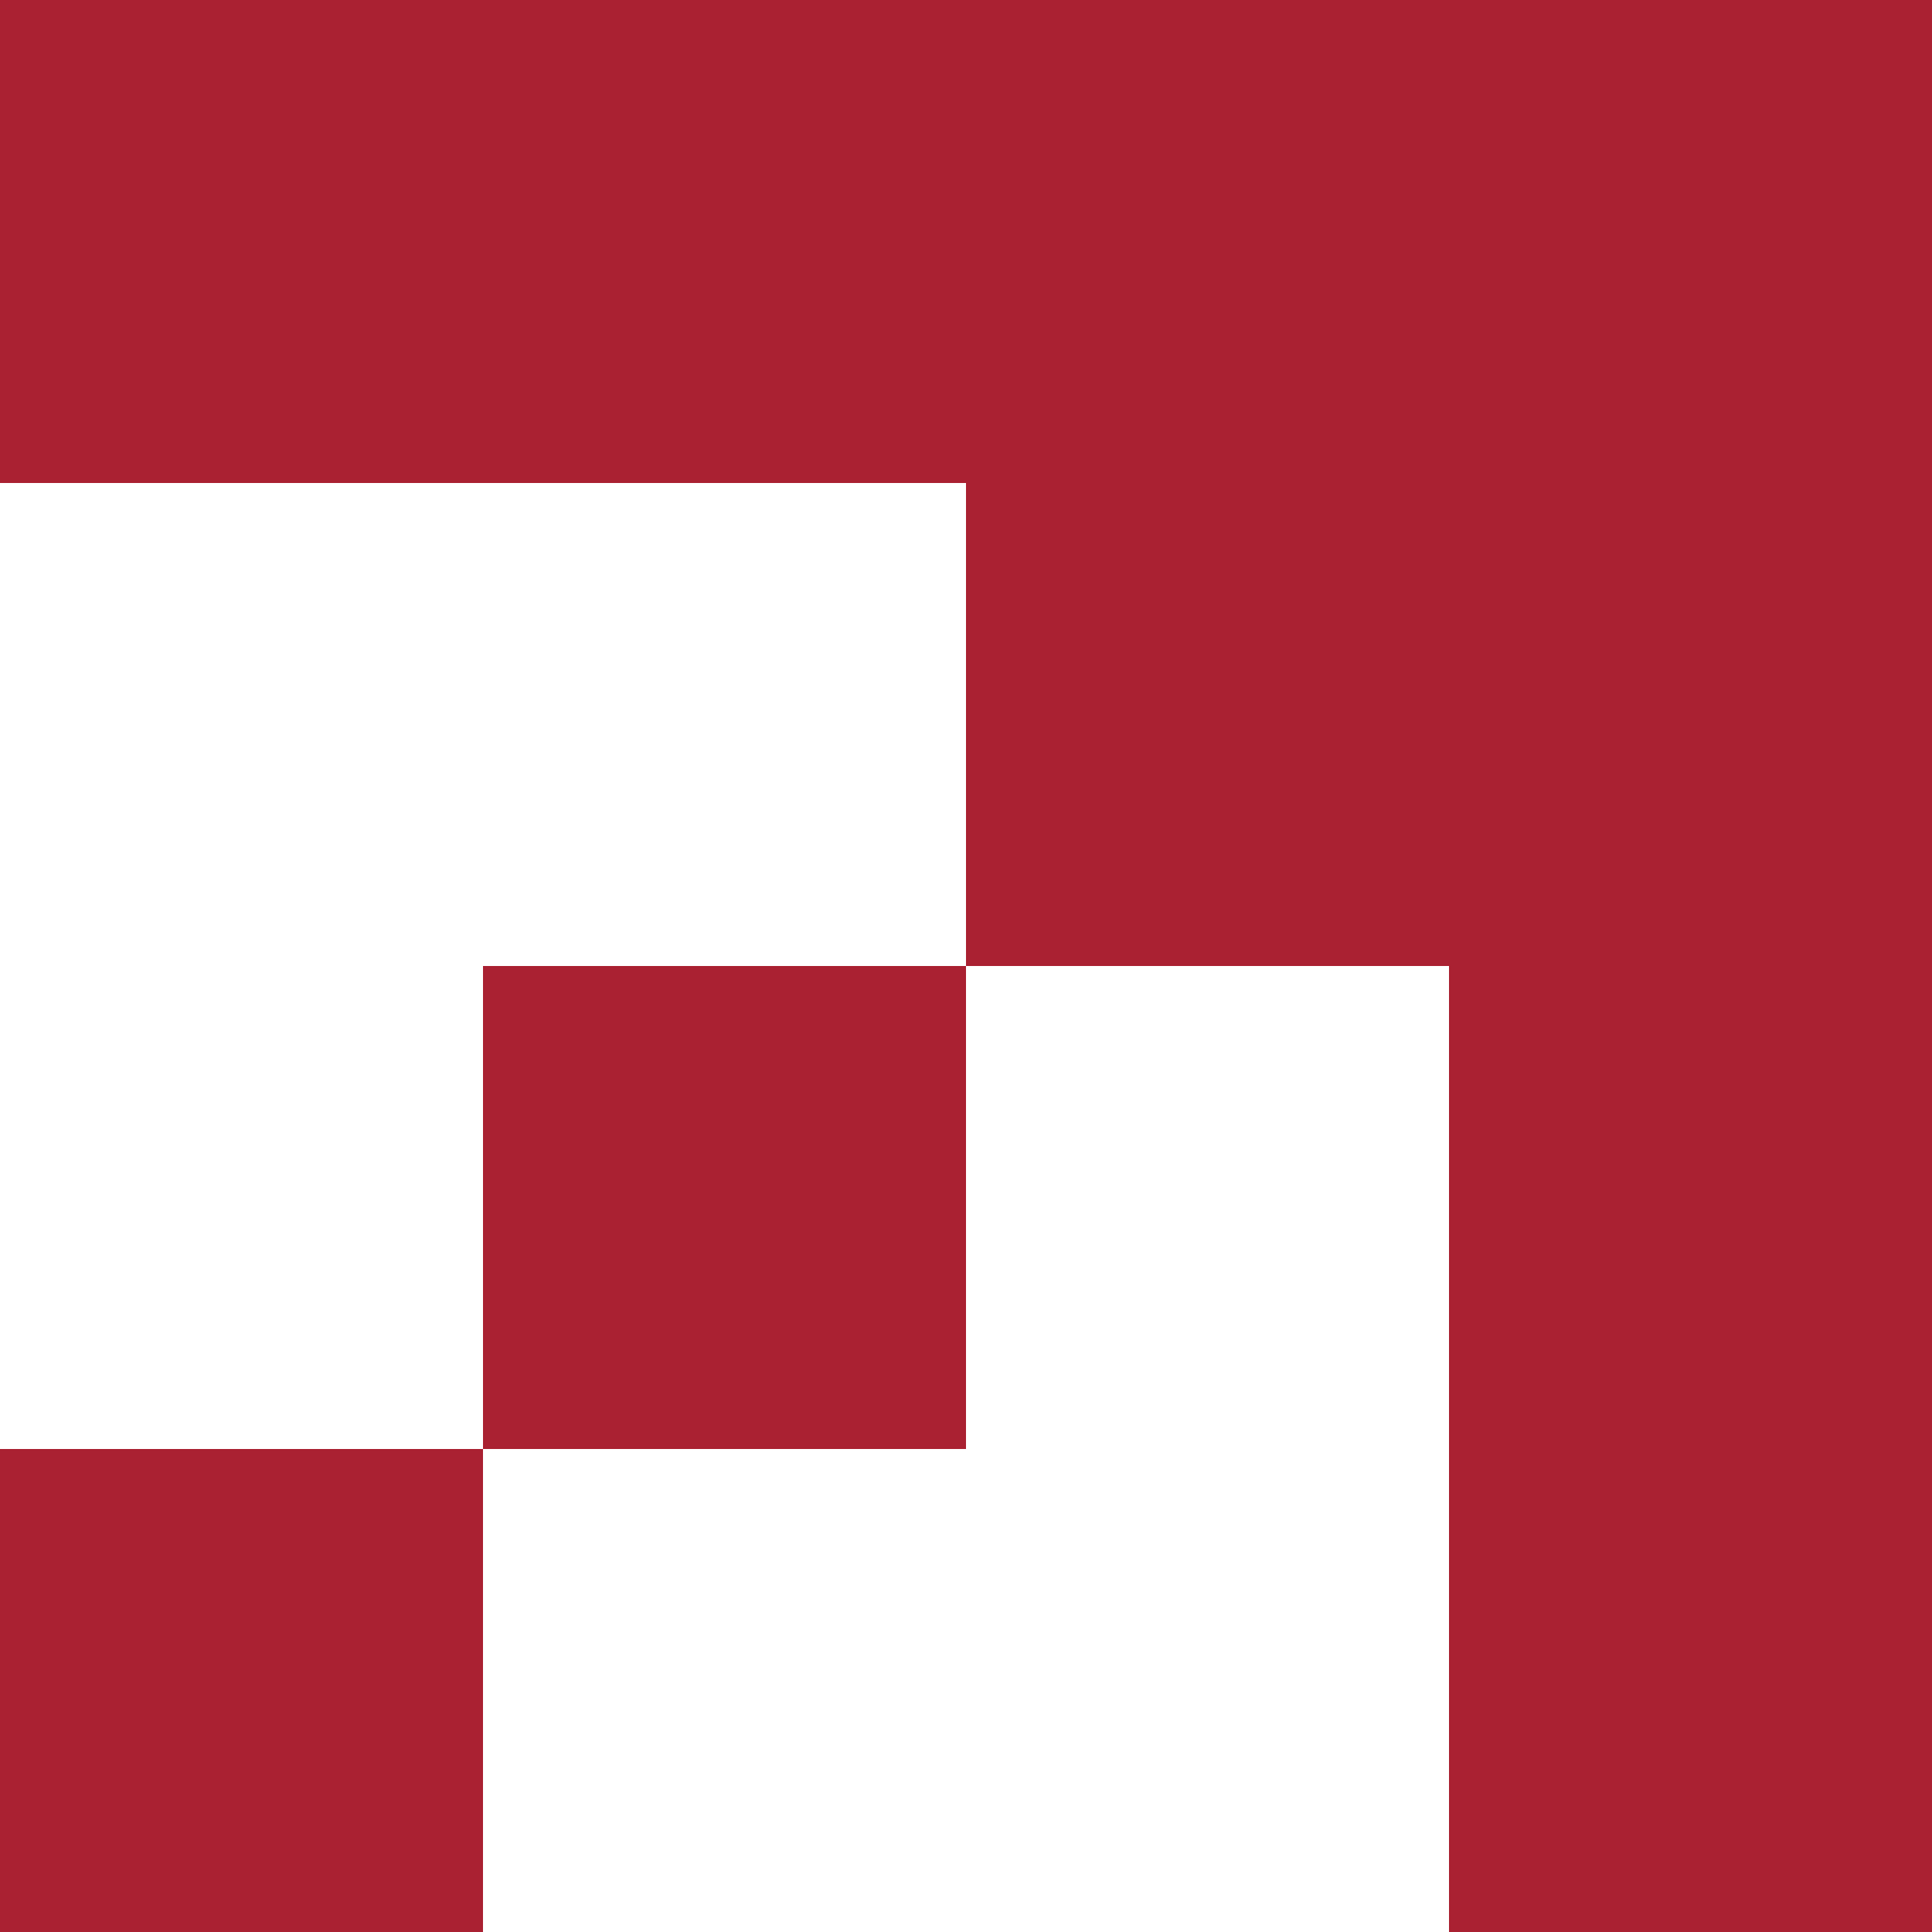 <?xml version="1.0" encoding="UTF-8"?> <svg xmlns="http://www.w3.org/2000/svg" width="12" height="12" viewBox="0 0 12 12" fill="none"><path d="M9 12L9 6L6 6L6 3L0 3V0L12 0L12 12H9ZM0 12V9H3V12H0ZM3 9L3 6H6V9L3 9Z" fill="#AA2132"></path></svg> 